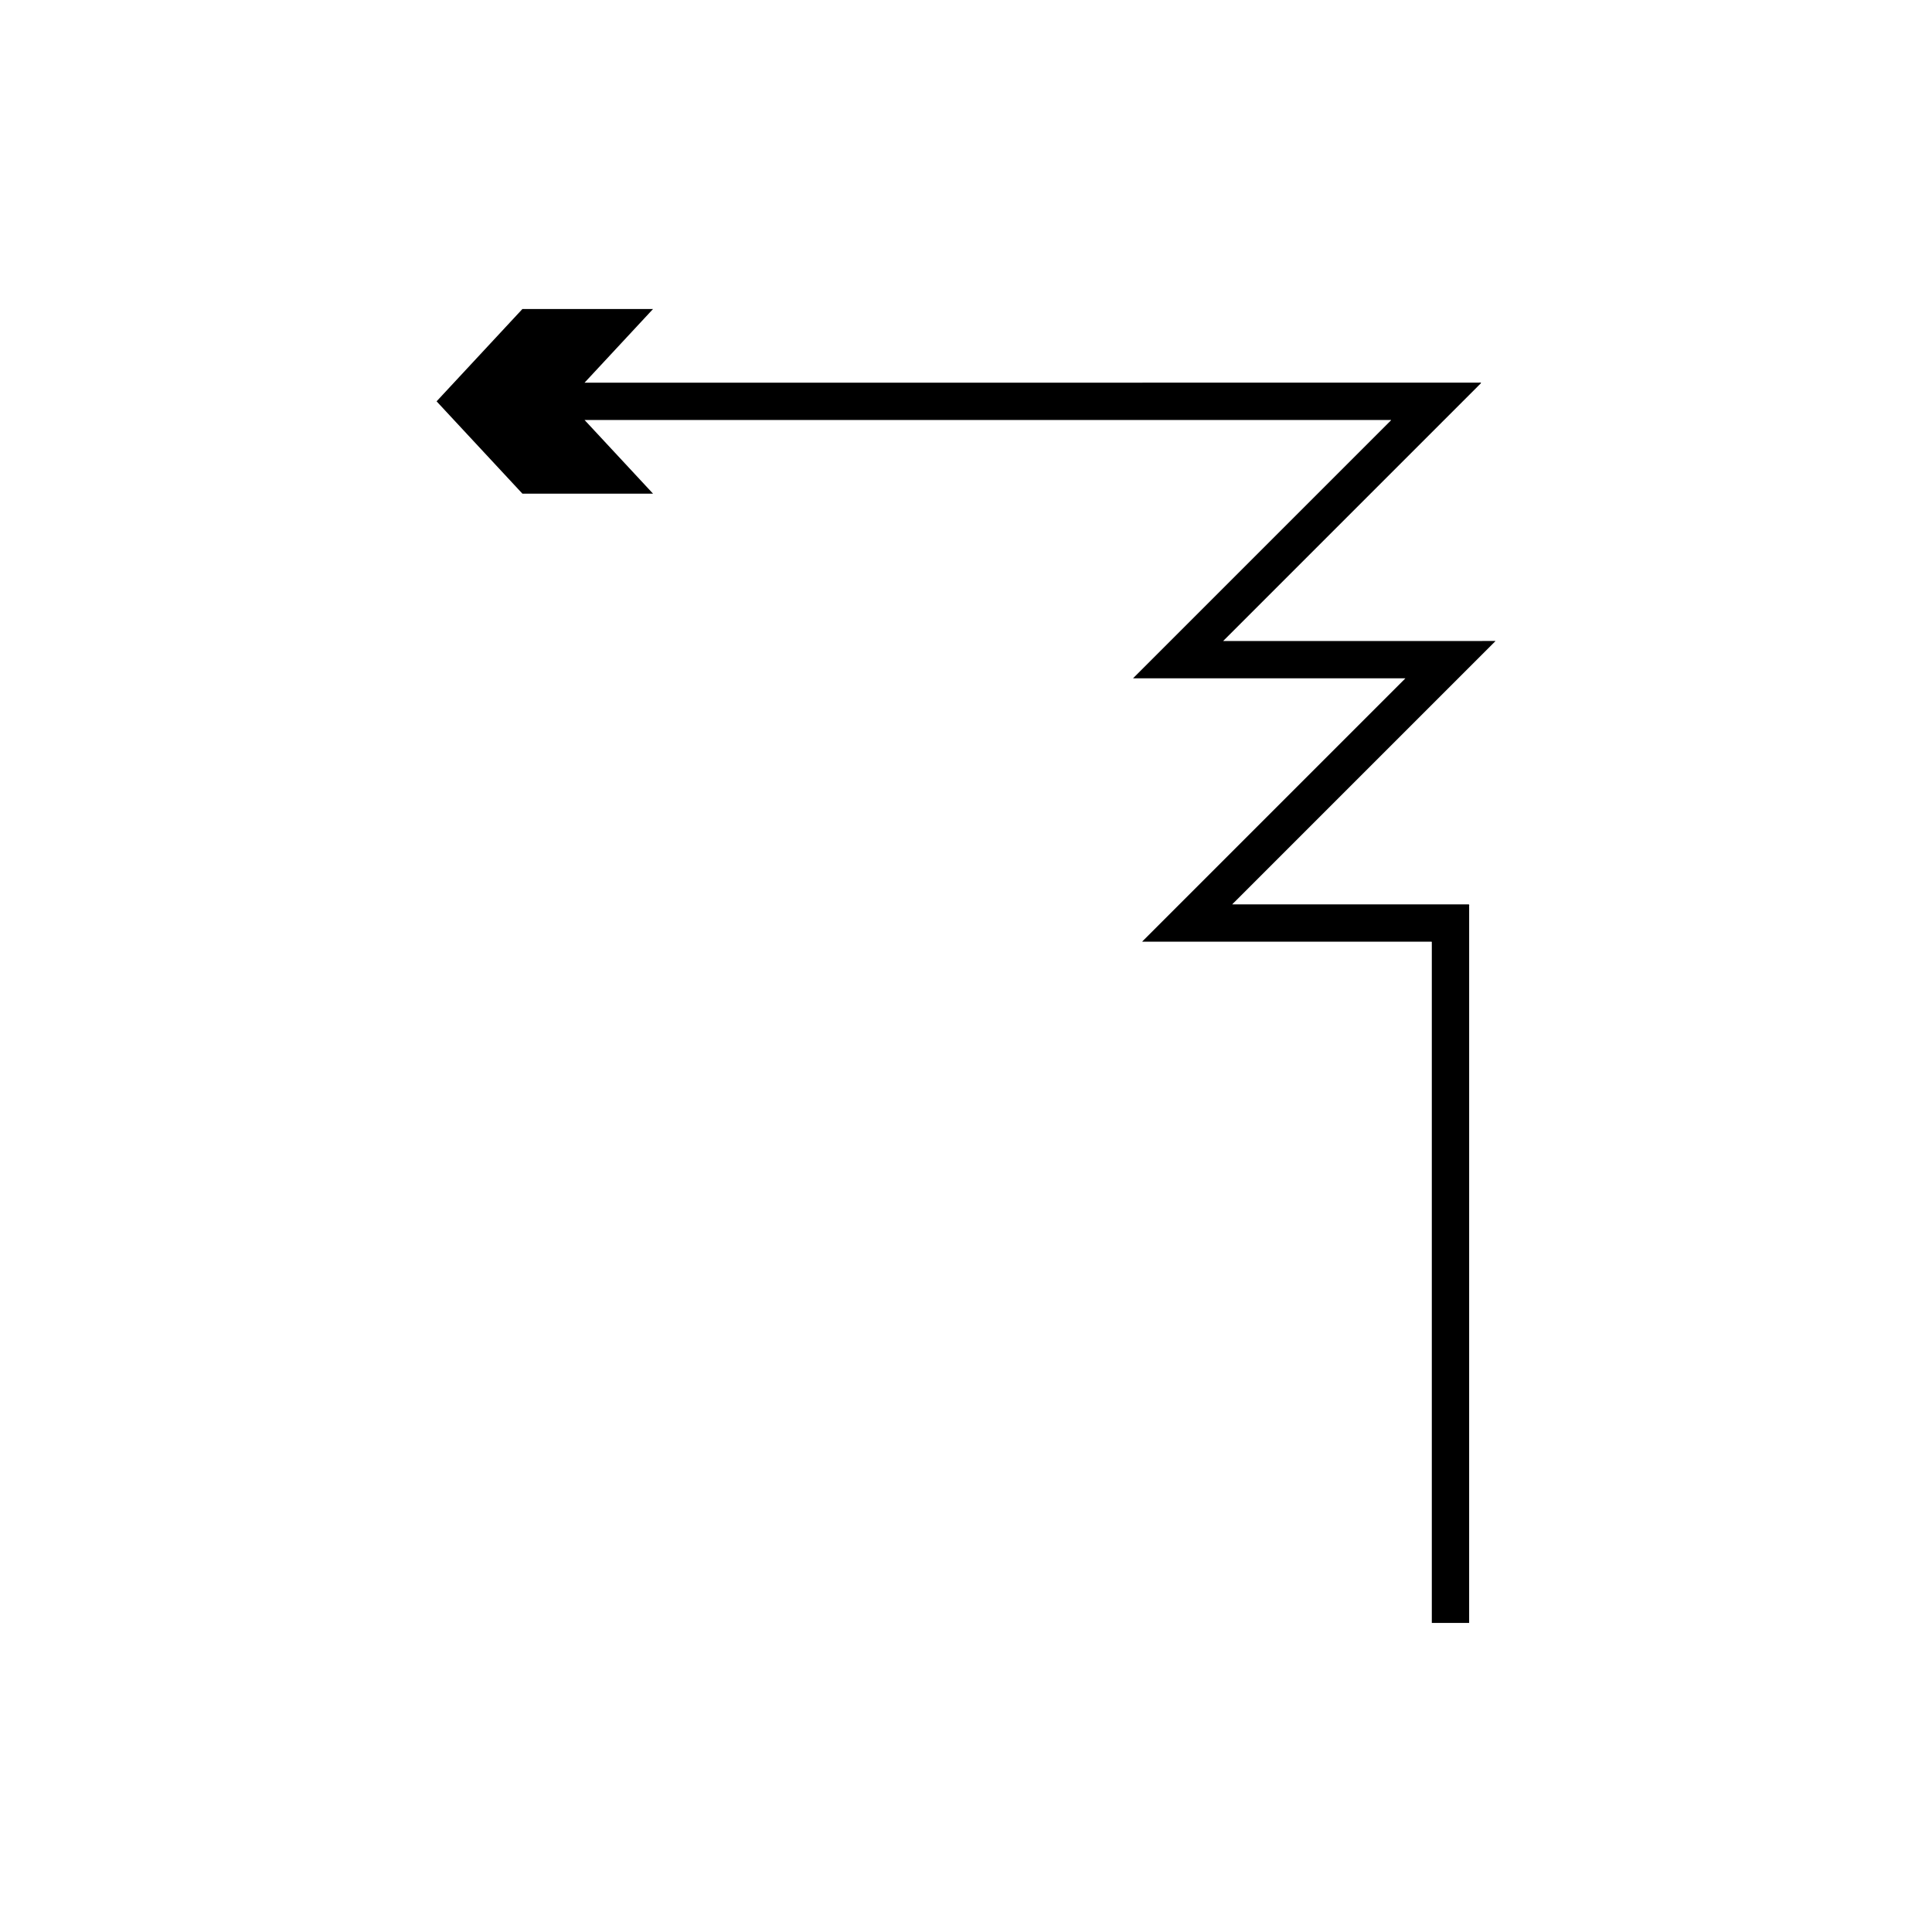 <?xml version="1.0" encoding="UTF-8"?>
<!-- Uploaded to: ICON Repo, www.svgrepo.com, Generator: ICON Repo Mixer Tools -->
<svg fill="#000000" width="800px" height="800px" version="1.1" viewBox="144 144 512 512" xmlns="http://www.w3.org/2000/svg">
 <path d="m471.64 382.57 27.09-27.09 26.973-26.969 14.59-14.59c0.074-0.105-0.246-0.031-0.348-0.055h-0.926l-3.719 0.004h-67.129c0.004-0.043 0.109-0.121 0.16-0.18l67.23-67.23c0.336-0.441 1.641-1.285 0.348-1.051h-56.875l-60.488 0.004h-119.63l18.148-19.523h-34.617l-22.746 24.469 22.746 24.469h34.617l-18.148-19.523h213.34c0.859-0.156-0.008 0.402-0.23 0.695l-67.488 67.488c-0.078 0.09-0.227 0.207-0.254 0.273h71.77c0.109 0.016 0.406-0.035 0.367 0.035l-69.223 69.223c-0.168 0.18-0.414 0.387-0.516 0.543h76.637c0.254-0.023 0.07 0.395 0.129 0.566v179.97h9.891l0.004-111.56v-78.016c-0.086-0.266 0.191-0.891-0.191-0.855h-62.598c0.074-0.102 0.234-0.242 0.344-0.359z"/>
</svg>